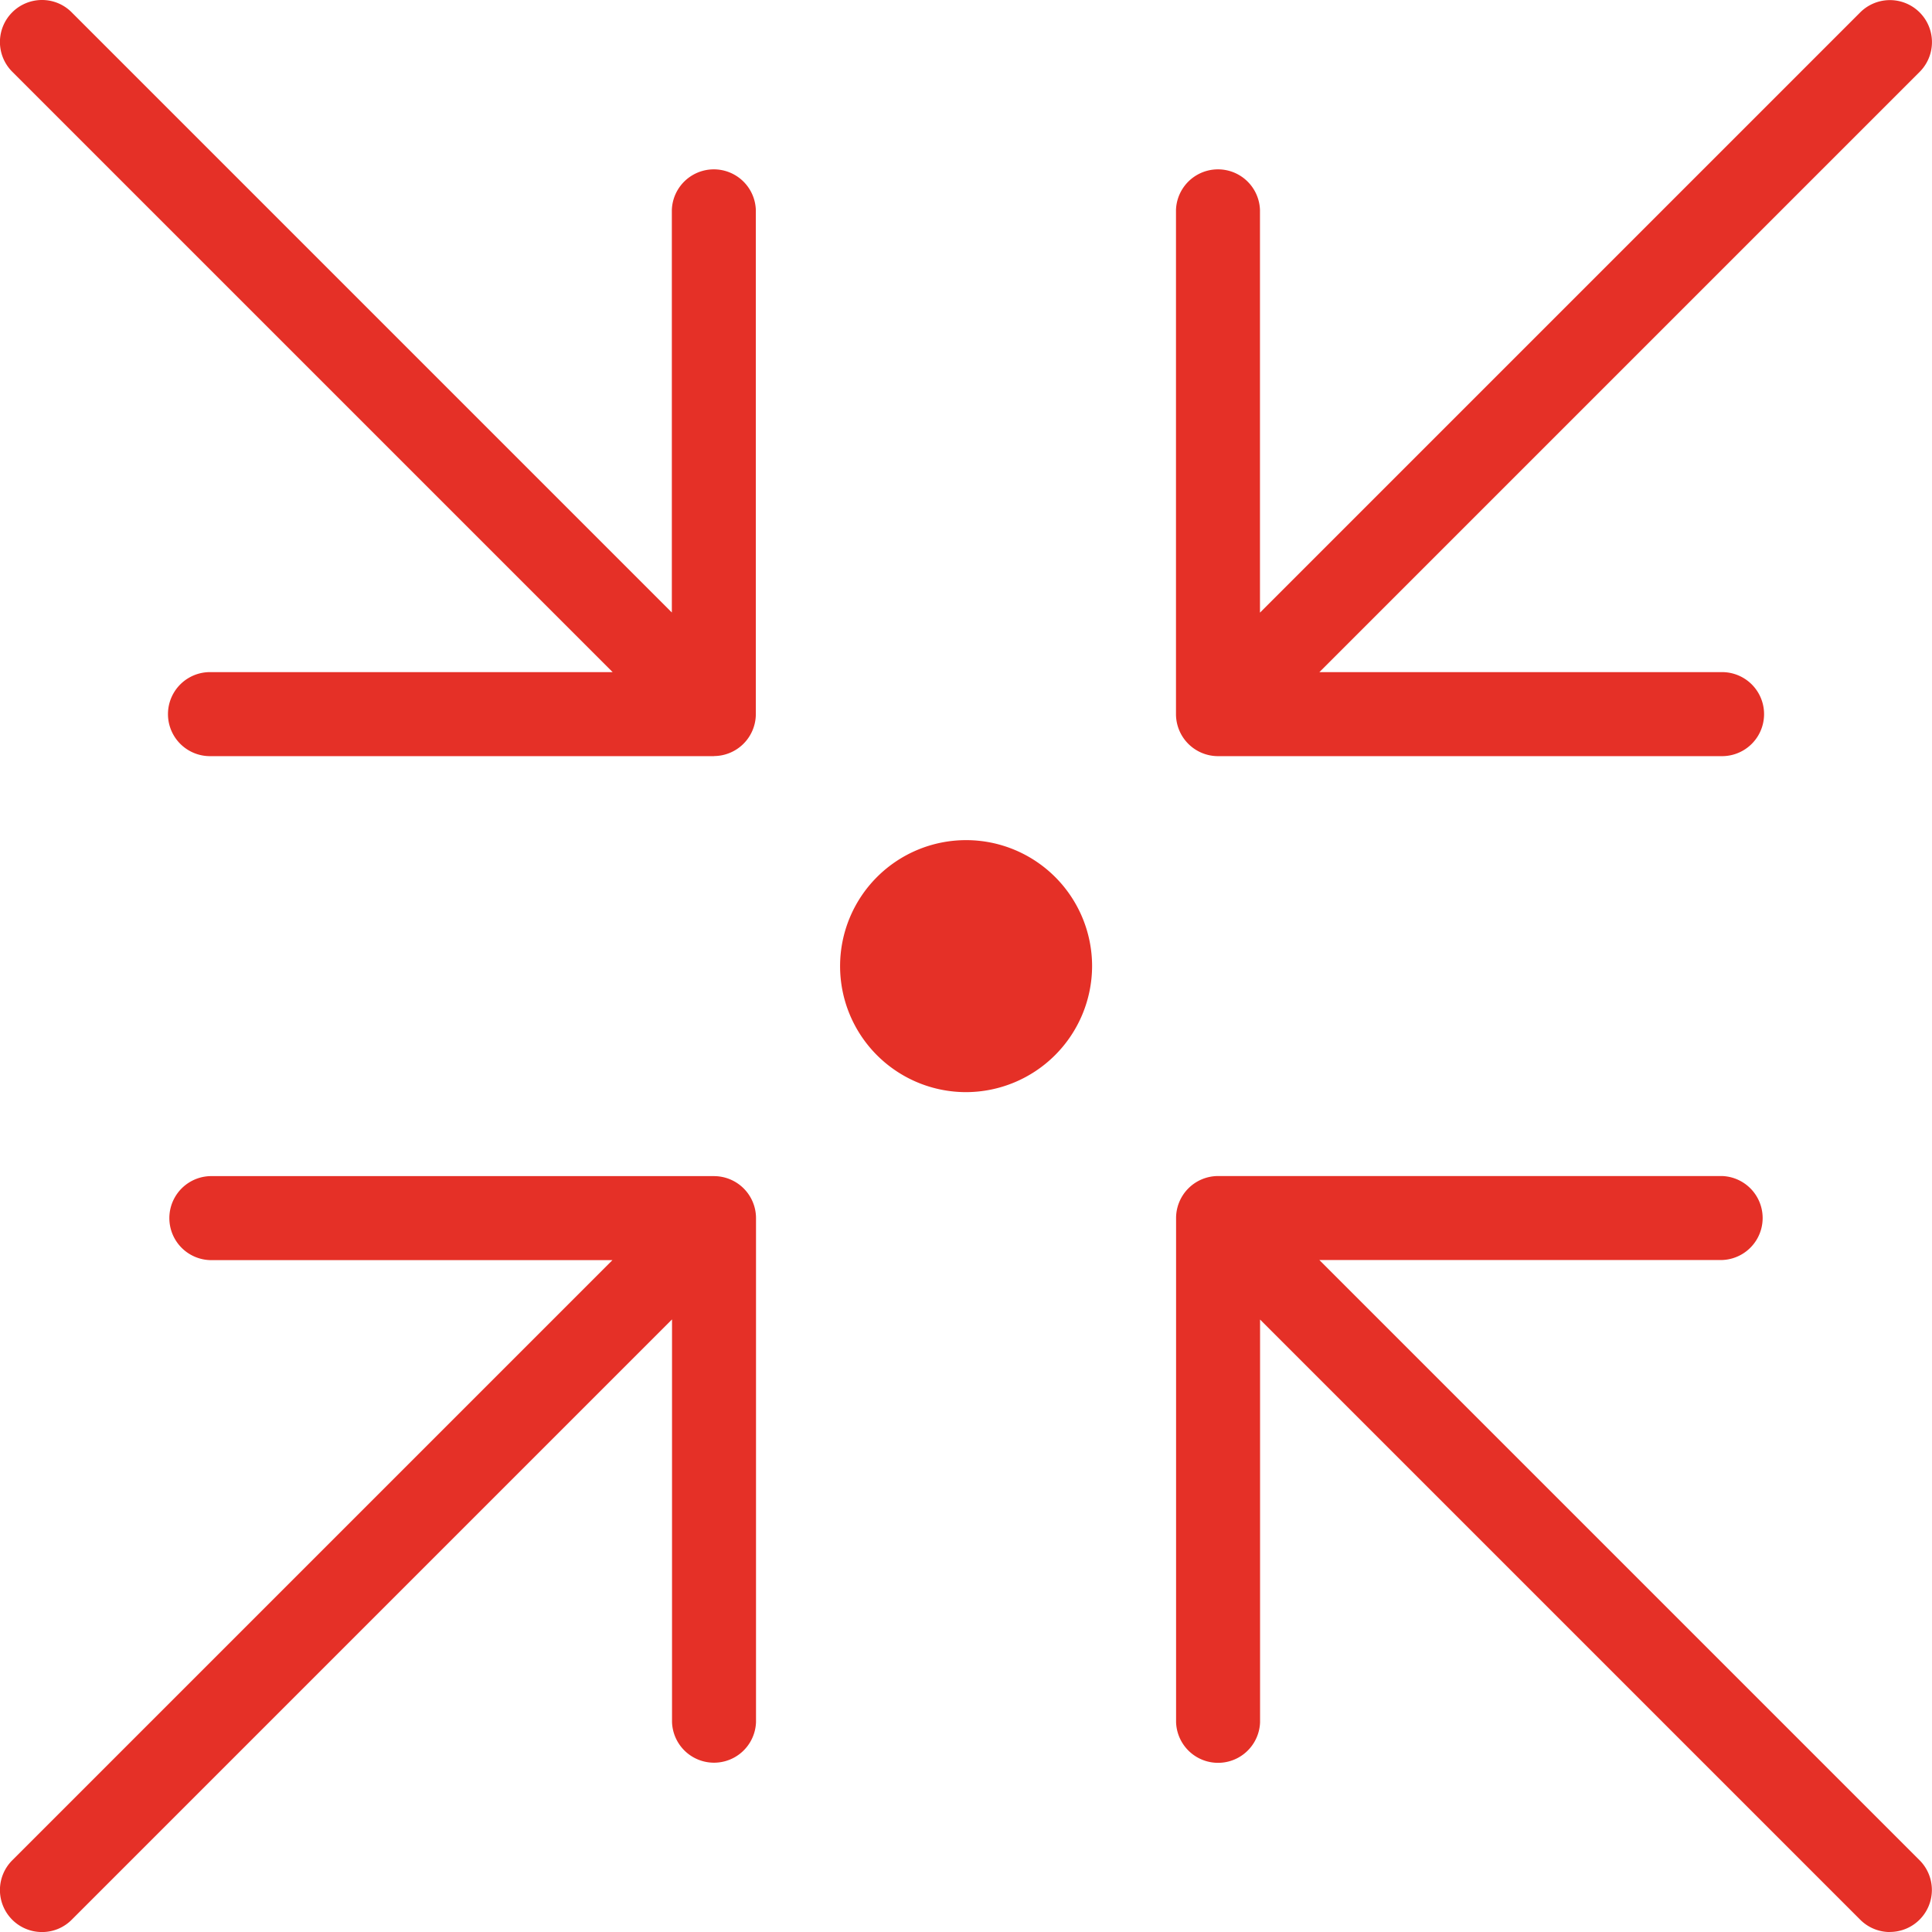 <svg xmlns="http://www.w3.org/2000/svg" width="42.81" height="42.811" viewBox="0 0 42.81 42.811">
  <path id="places" d="M41.882,42.811a.932.932,0,0,1-.66-.272l-13.3-13.3v8.922a.931.931,0,0,1-1.861,0V26.99a.932.932,0,0,1,.931-.931H38.158a.931.931,0,0,1,0,1.861H29.236l13.3,13.3a.931.931,0,0,1-.657,1.589Zm-40.95,0a.931.931,0,0,1-.66-1.589l13.3-13.3H4.654a.931.931,0,0,1,0-1.861H15.822a.932.932,0,0,1,.931.931V38.158a.931.931,0,0,1-1.861,0V29.236l-13.3,13.3A.923.923,0,0,1,.931,42.811ZM21.406,24.2A2.792,2.792,0,1,1,24.2,21.406,2.8,2.8,0,0,1,21.406,24.2Zm16.752-7.445H26.99a.932.932,0,0,1-.931-.931V4.653a.931.931,0,0,1,1.861,0v8.922l13.3-13.3a.931.931,0,0,1,1.317,1.318l-13.3,13.3h8.922a.931.931,0,0,1,0,1.862Zm-22.336,0H4.654a.931.931,0,0,1,0-1.862h8.922L.272,1.589A.931.931,0,0,1,.931,0a.923.923,0,0,1,.657.272l13.3,13.3V4.653a.931.931,0,0,1,1.861,0V15.822A.932.932,0,0,1,15.822,16.753Z" transform="translate(-0.001 0)" fill="#e53027"/>
</svg>

